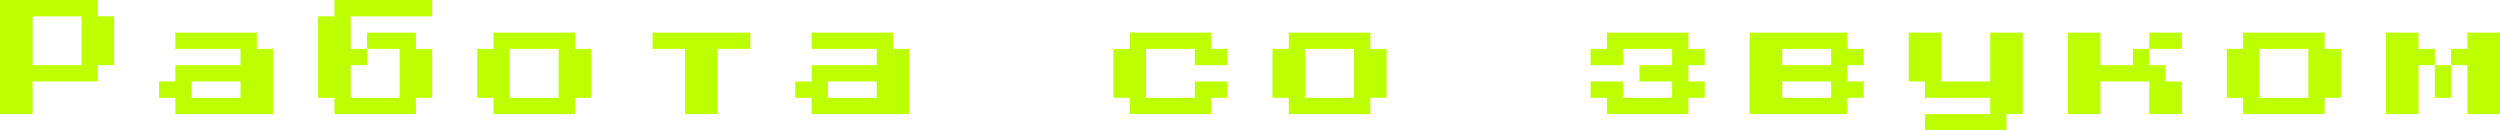 <?xml version="1.0" encoding="UTF-8"?> <svg xmlns="http://www.w3.org/2000/svg" width="767" height="40" viewBox="0 0 767 40" fill="none"> <path d="M0 35V0H30V5H35V20H30V25H10V35H0ZM10 20H25V5H10V20ZM53.8 35V30H48.8V25H53.8V20H73.8V15H53.8V10H78.8V15H83.8V35H53.8ZM58.8 30H73.8V25H58.8V30ZM132.6 0V5H107.6V15H112.6V20H107.6V30H122.6V15H112.6V10H127.6V15H132.6V30H127.6V35H102.6V30H97.6V5H102.6V0H132.6ZM151.4 35V30H146.4V15H151.4V10H176.4V15H181.4V30H176.4V35H151.4ZM156.4 30H171.4V15H156.4V30ZM210.2 35V15H200.2V10H230.2V15H220.2V35H210.2ZM249 35V30H244V25H249V20H269V15H249V10H274V15H279V35H249ZM254 30H269V25H254V30ZM346.6 35V30H341.6V15H346.6V10H371.6V15H376.6V20H366.6V15H351.6V30H366.6V25H376.6V30H371.6V35H346.6ZM395.4 35V30H390.4V15H395.4V10H420.4V15H425.4V30H420.4V35H395.4ZM400.4 30H415.4V15H400.4V30ZM493 35V30H488V25H498V30H513V25H503V20H513V15H498V20H488V15H493V10H518V15H523V20H518V25H523V30H518V35H493ZM536.8 35V10H566.8V15H571.8V20H566.8V25H571.8V30H566.8V35H536.8ZM546.8 20H561.8V15H546.8V20ZM546.8 30H561.8V25H546.8V30ZM590.6 40V35H610.6V30H590.6V25H585.6V10H595.6V25H610.6V10H620.6V35H615.6V40H590.6ZM654.4 15H659.4V20H664.4V25H669.4V35H659.4V25H644.4V35H634.4V10H644.4V20H654.4V15ZM669.4 10V15H659.4V10H669.4ZM688.2 35V30H683.2V15H688.2V10H713.2V15H718.2V30H713.2V35H688.2ZM693.2 30H708.2V15H693.2V30ZM747 15V20H742V35H732V10H742V15H747ZM767 10V35H757V20H752V15H757V10H767ZM747 20H752V30H747V20Z" fill="#BDFF00"></path> </svg> 